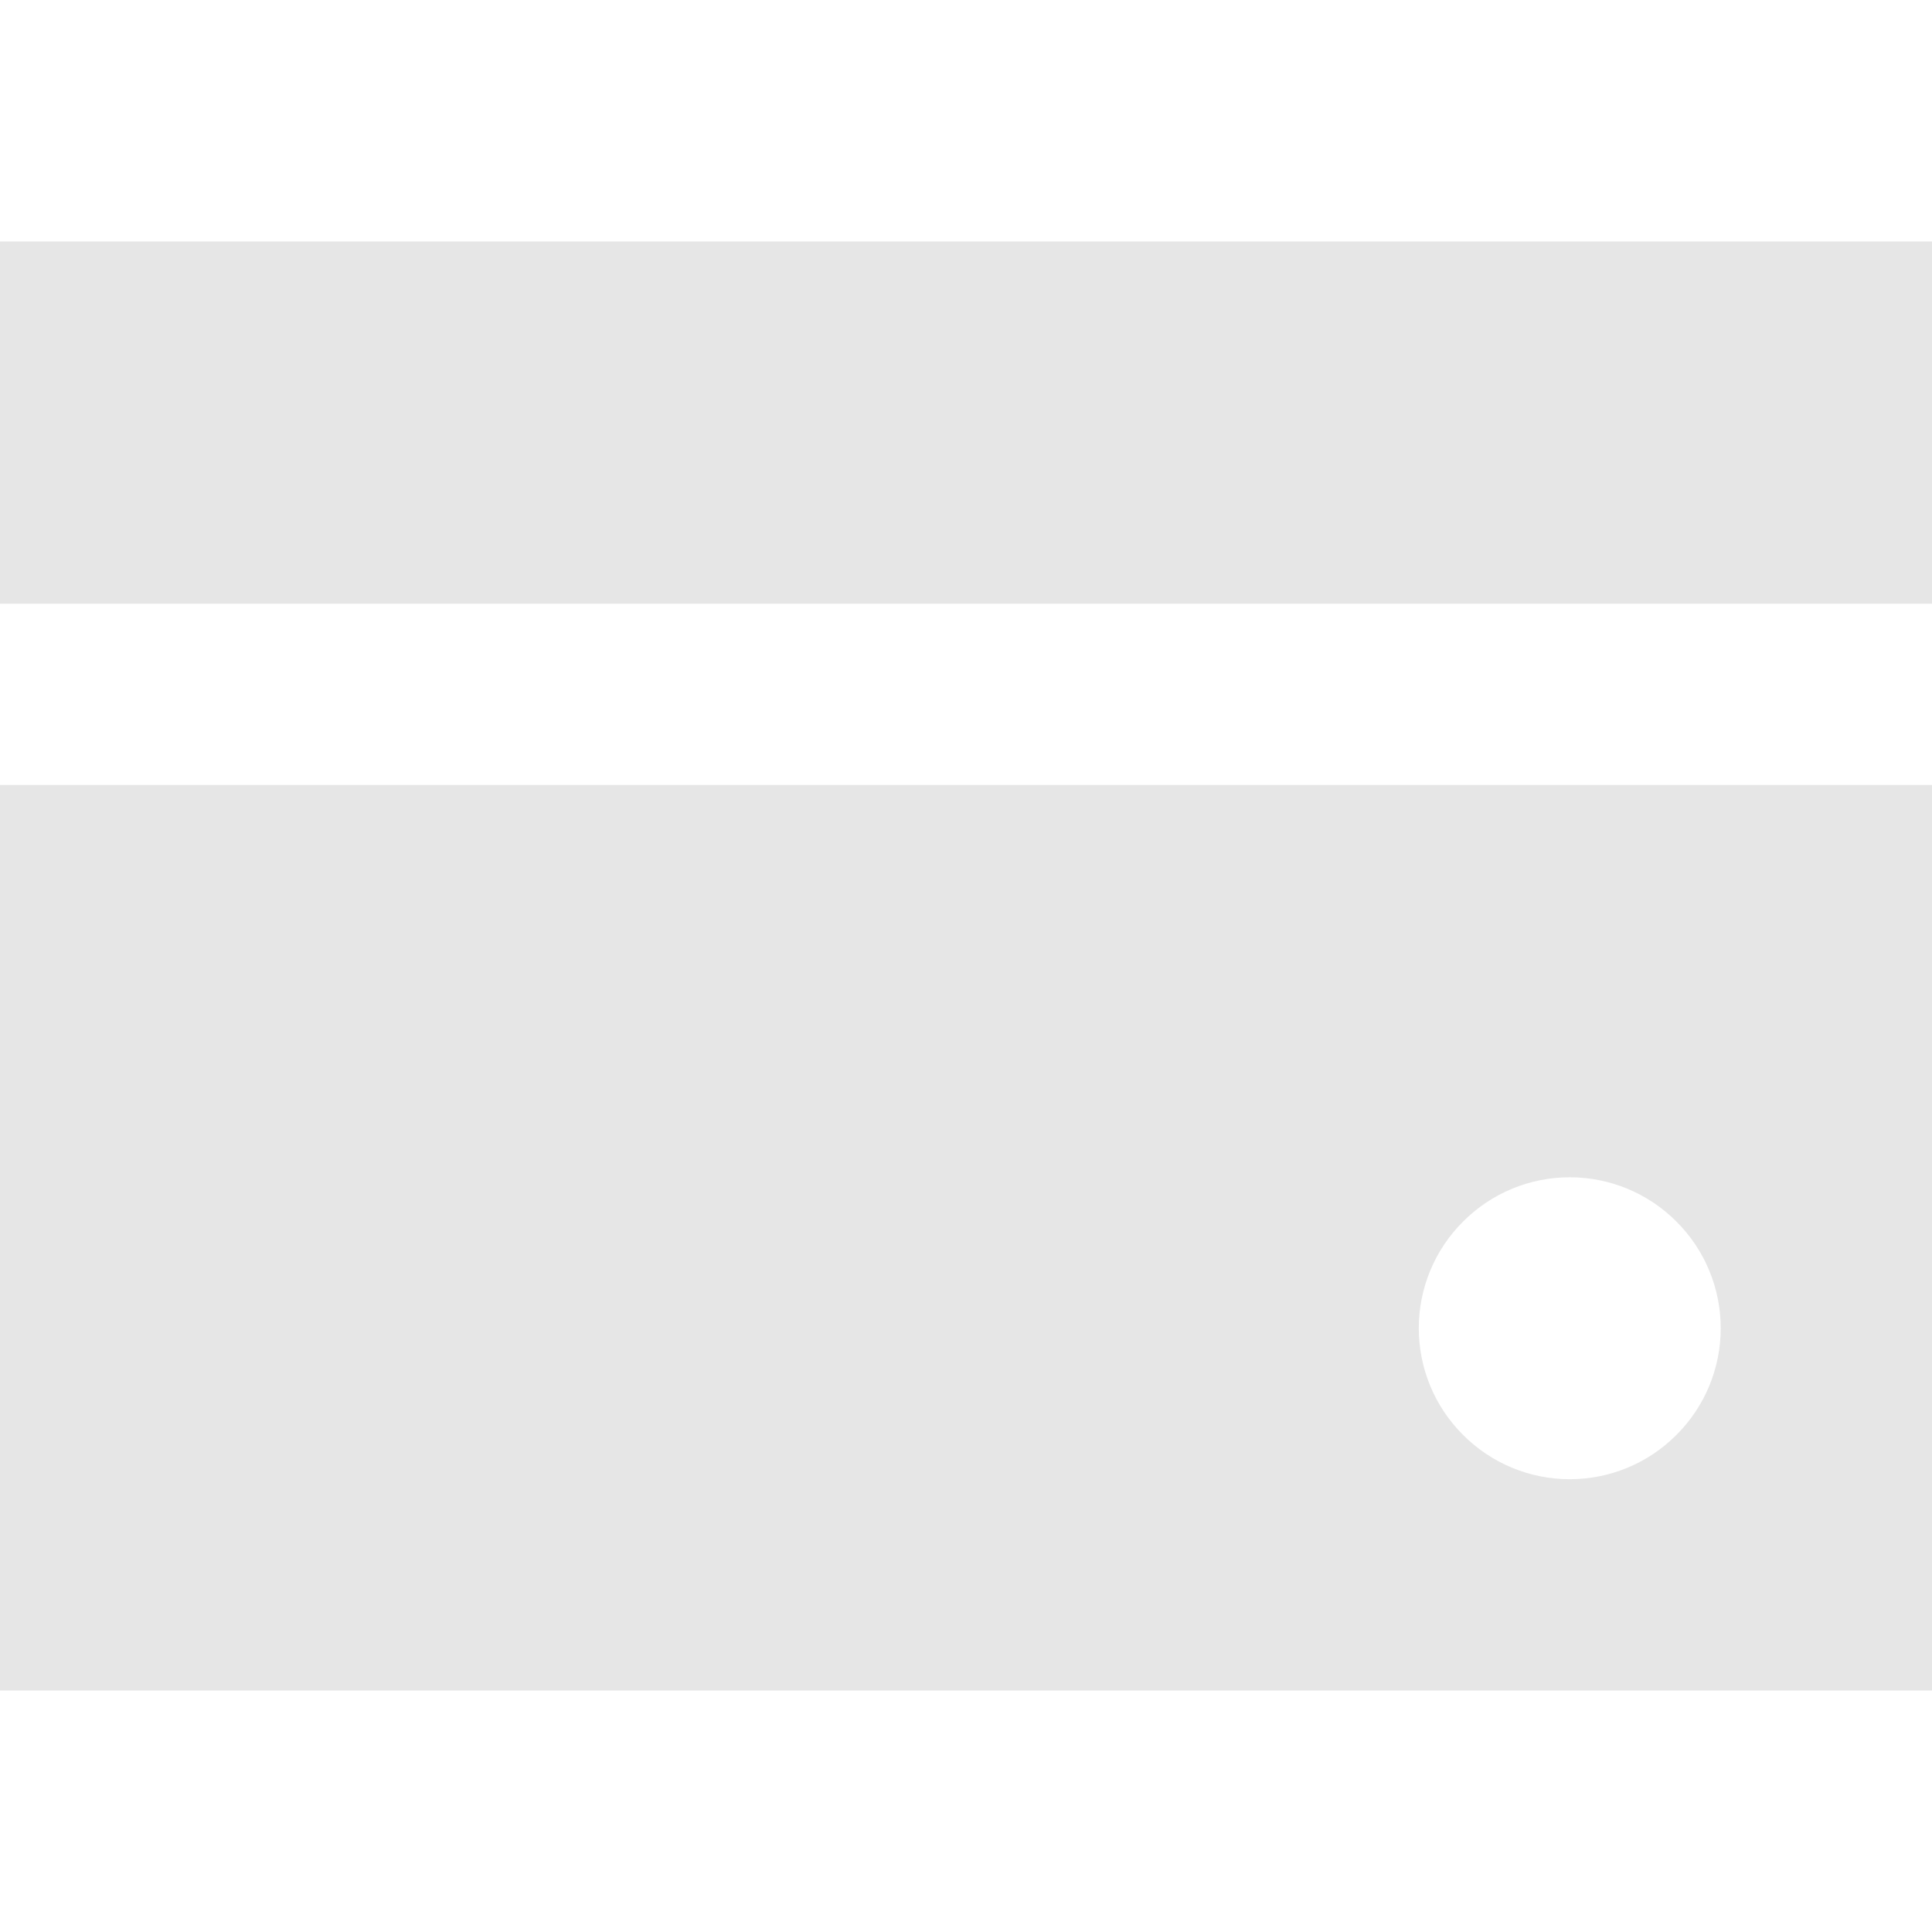 <?xml version="1.0" encoding="UTF-8"?> <svg xmlns="http://www.w3.org/2000/svg" width="14" height="14" viewBox="0 0 14 14" fill="none"><path d="M14 1.75H0V4.375H14V1.75Z" fill="#E6E6E6"></path><path fill-rule="evenodd" clip-rule="evenodd" d="M14 5.688H0V12.25H14V5.688ZM10.281 9.625C10.281 9.335 10.396 9.057 10.602 8.852C10.807 8.646 11.085 8.531 11.375 8.531C11.665 8.531 11.943 8.646 12.148 8.852C12.354 9.057 12.469 9.335 12.469 9.625C12.469 9.915 12.354 10.193 12.148 10.398C11.943 10.604 11.665 10.719 11.375 10.719C11.085 10.719 10.807 10.604 10.602 10.398C10.396 10.193 10.281 9.915 10.281 9.625Z" fill="#E6E6E6"></path></svg> 